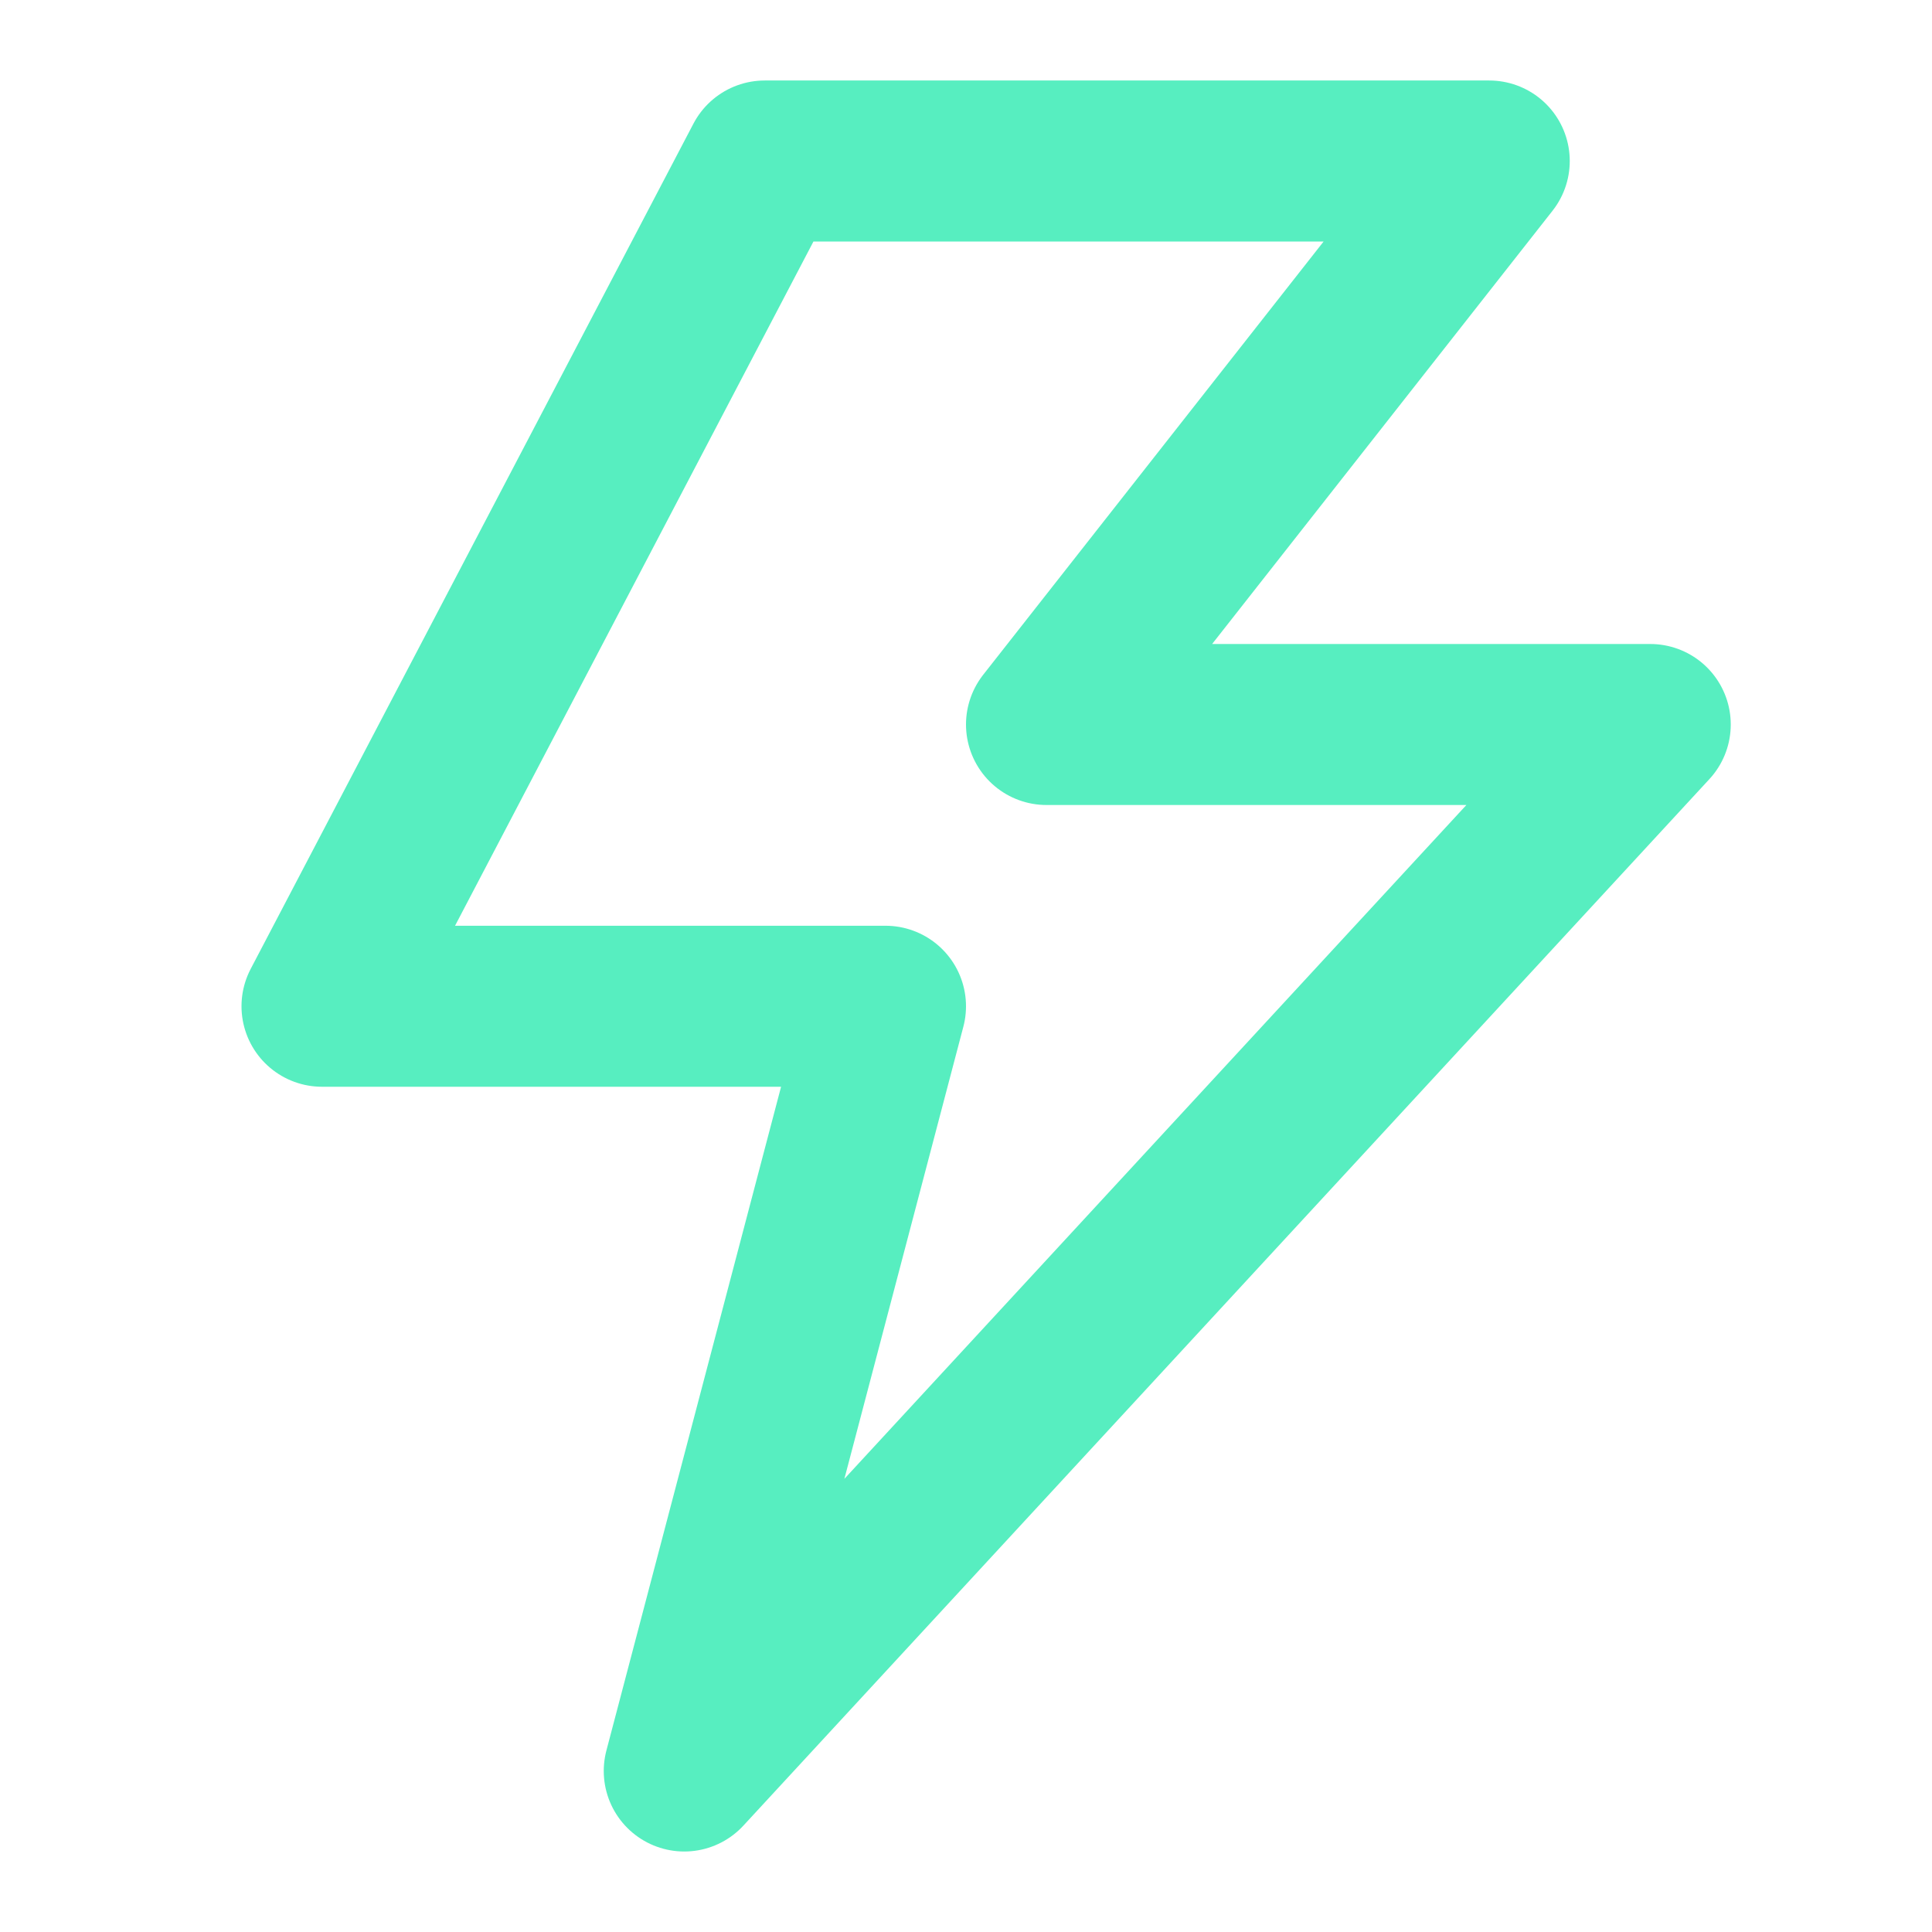 <svg width="24" height="24" viewBox="0 0 24 24" fill="none" xmlns="http://www.w3.org/2000/svg">
<path d="M9.5 2H18.5L13 9H20.5L8.5 22L11 12.5H4L9.5 2Z" stroke="#57EEC0" stroke-width="2" stroke-linejoin="round"/>
</svg>
